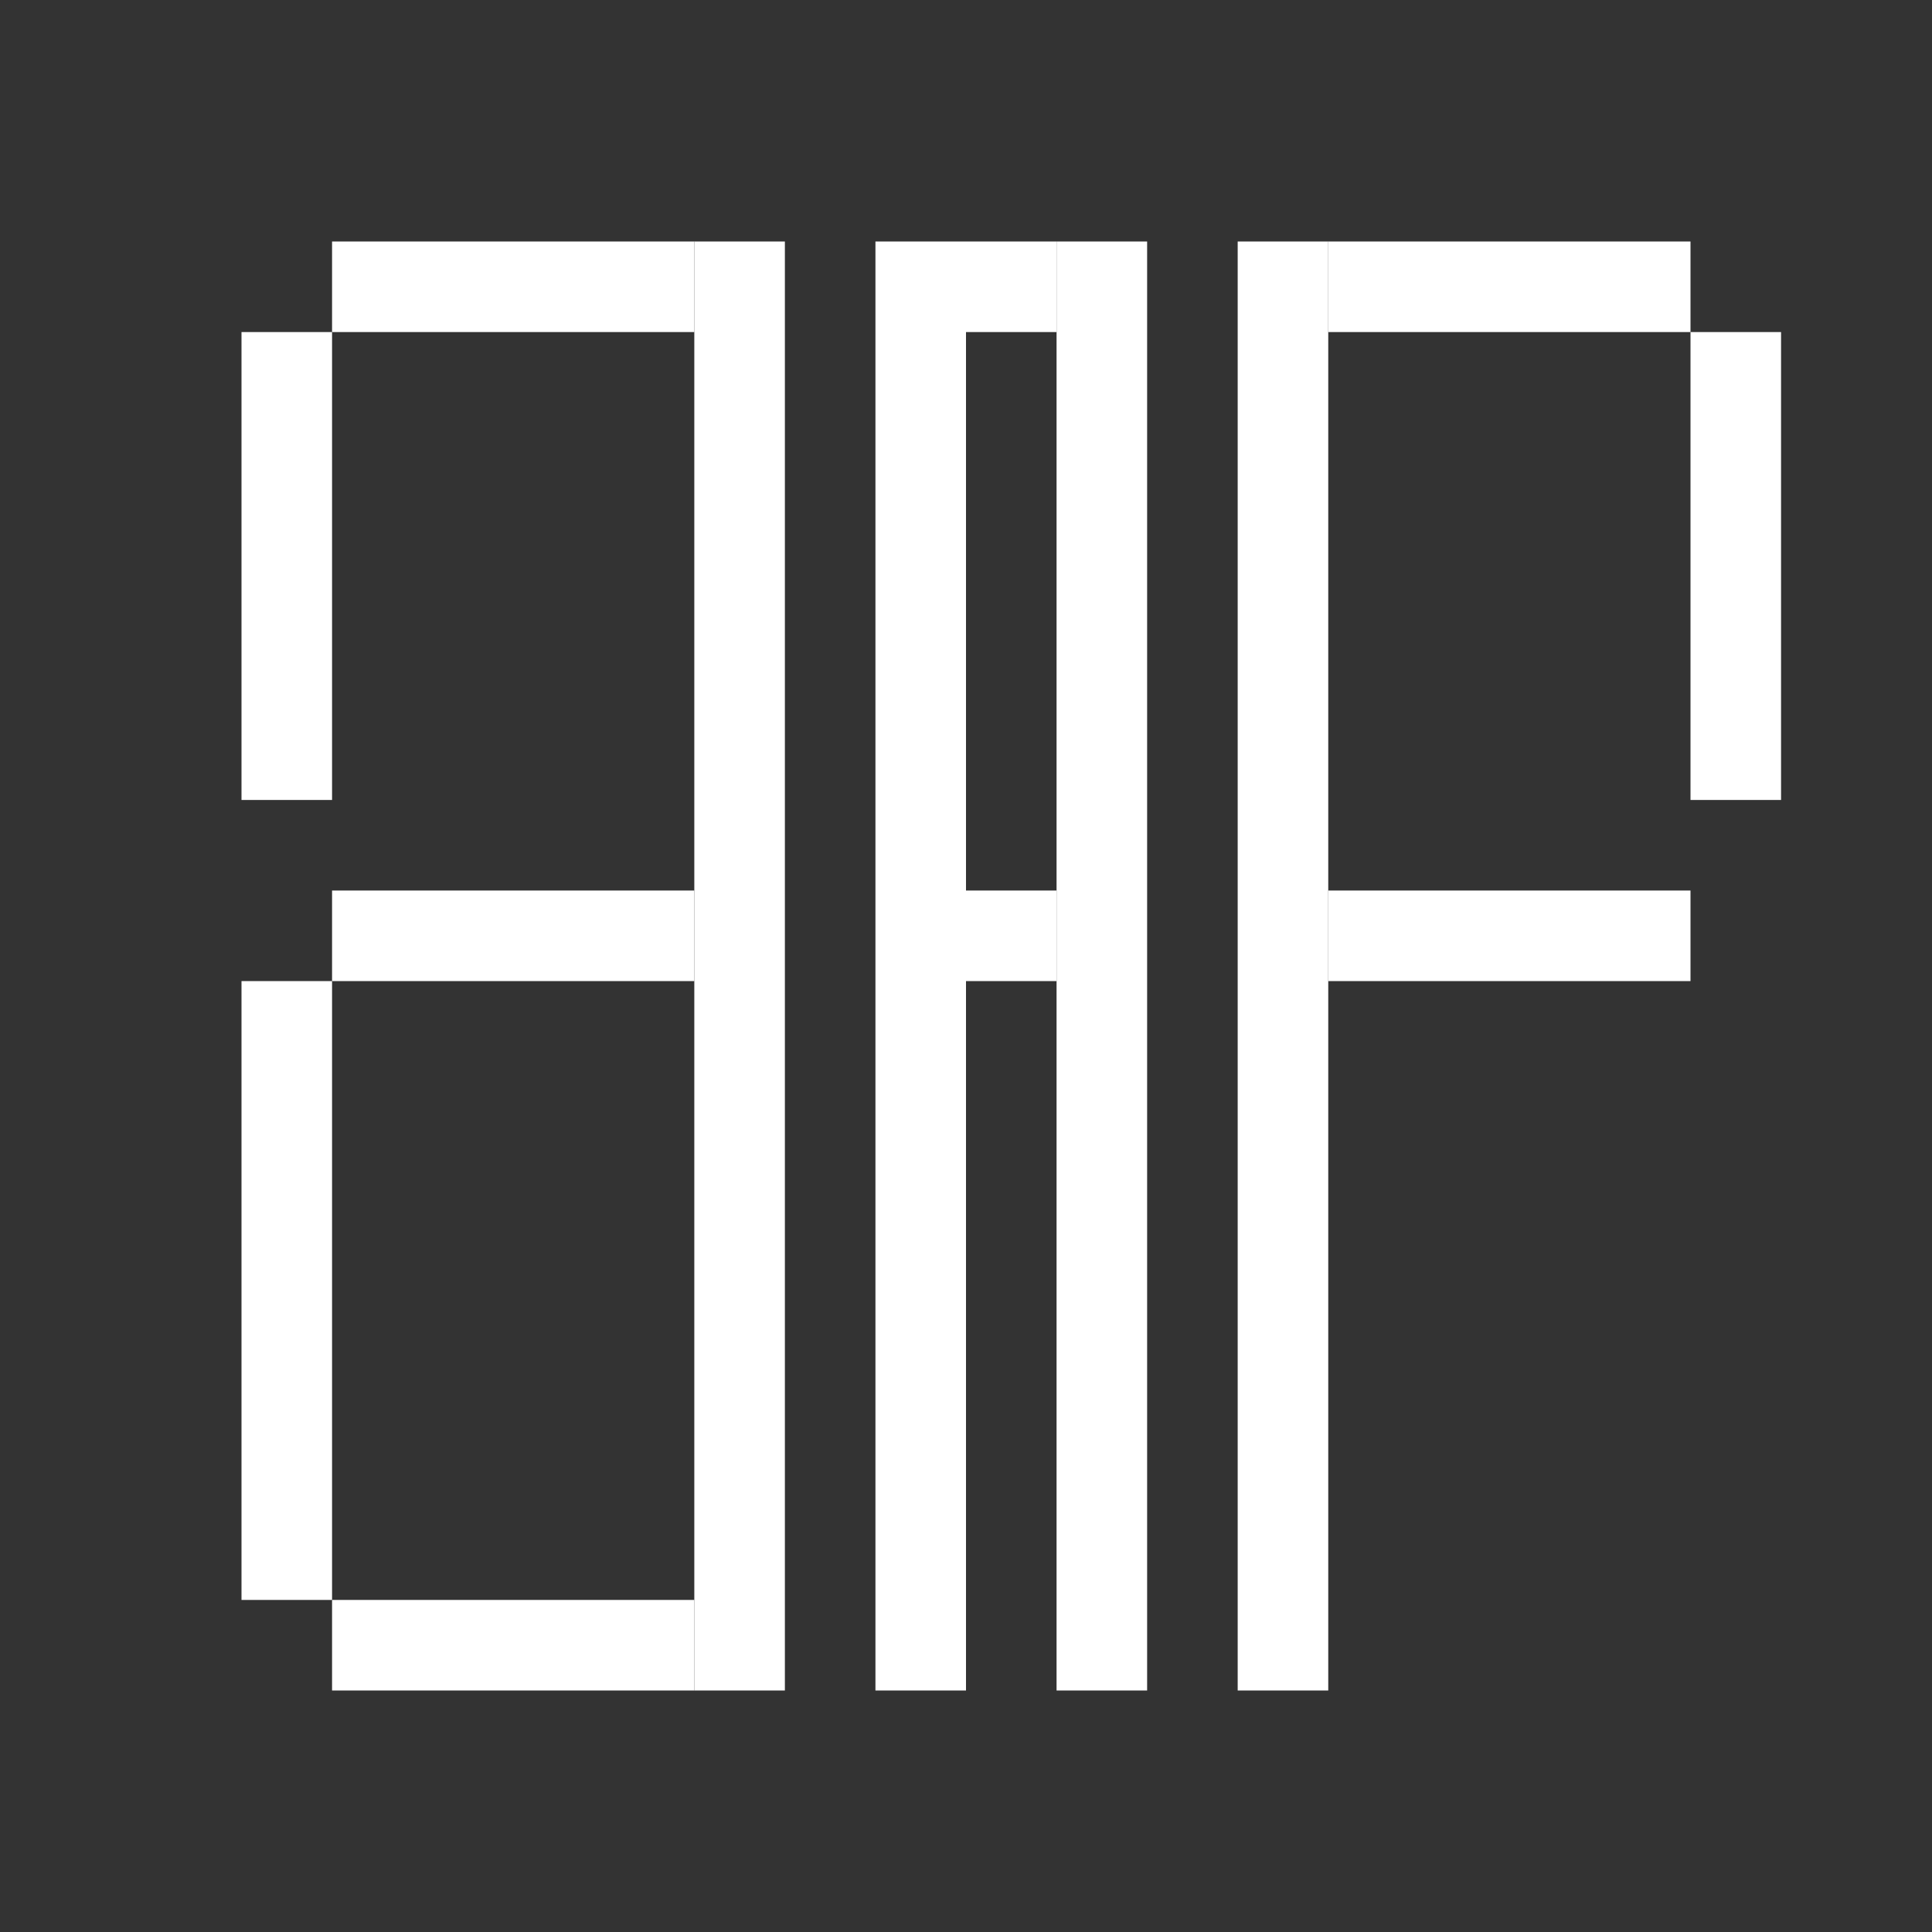 <svg width="64" height="64" viewBox="0 0 64 64" fill="none"
    xmlns="http://www.w3.org/2000/svg">
    
<rect x="0" y="0" width="64" height="64" fill="#333333" stroke="none"/>
    
<g fill="#FFFFFF">
  <rect x="23" y="8" width="3" height="48" />
  <rect x="11" y="8" width="12" height="3" />
  <rect x="11" y="29.5" width="12" height="3" />
  <rect x="11" y="53" width="12" height="3" />
  <rect x="8" y="11" width="3" height="15.5" />
  <rect x="8" y="32.5" width="3" height="20.5" />
  <rect x="29" y="8" width="3" height="48" />
  <rect x="35" y="8" width="3" height="48" />
  <rect x="32" y="8" width="3" height="3" />
  <rect x="32" y="29.5" width="3" height="3" />
  <rect x="41" y="8" width="3" height="48" />
  <rect x="44" y="8" width="12" height="3" />
  <rect x="44" y="29.5" width="12" height="3" />
  <rect x="56" y="11" width="3" height="15.5" />
</g>

</svg>